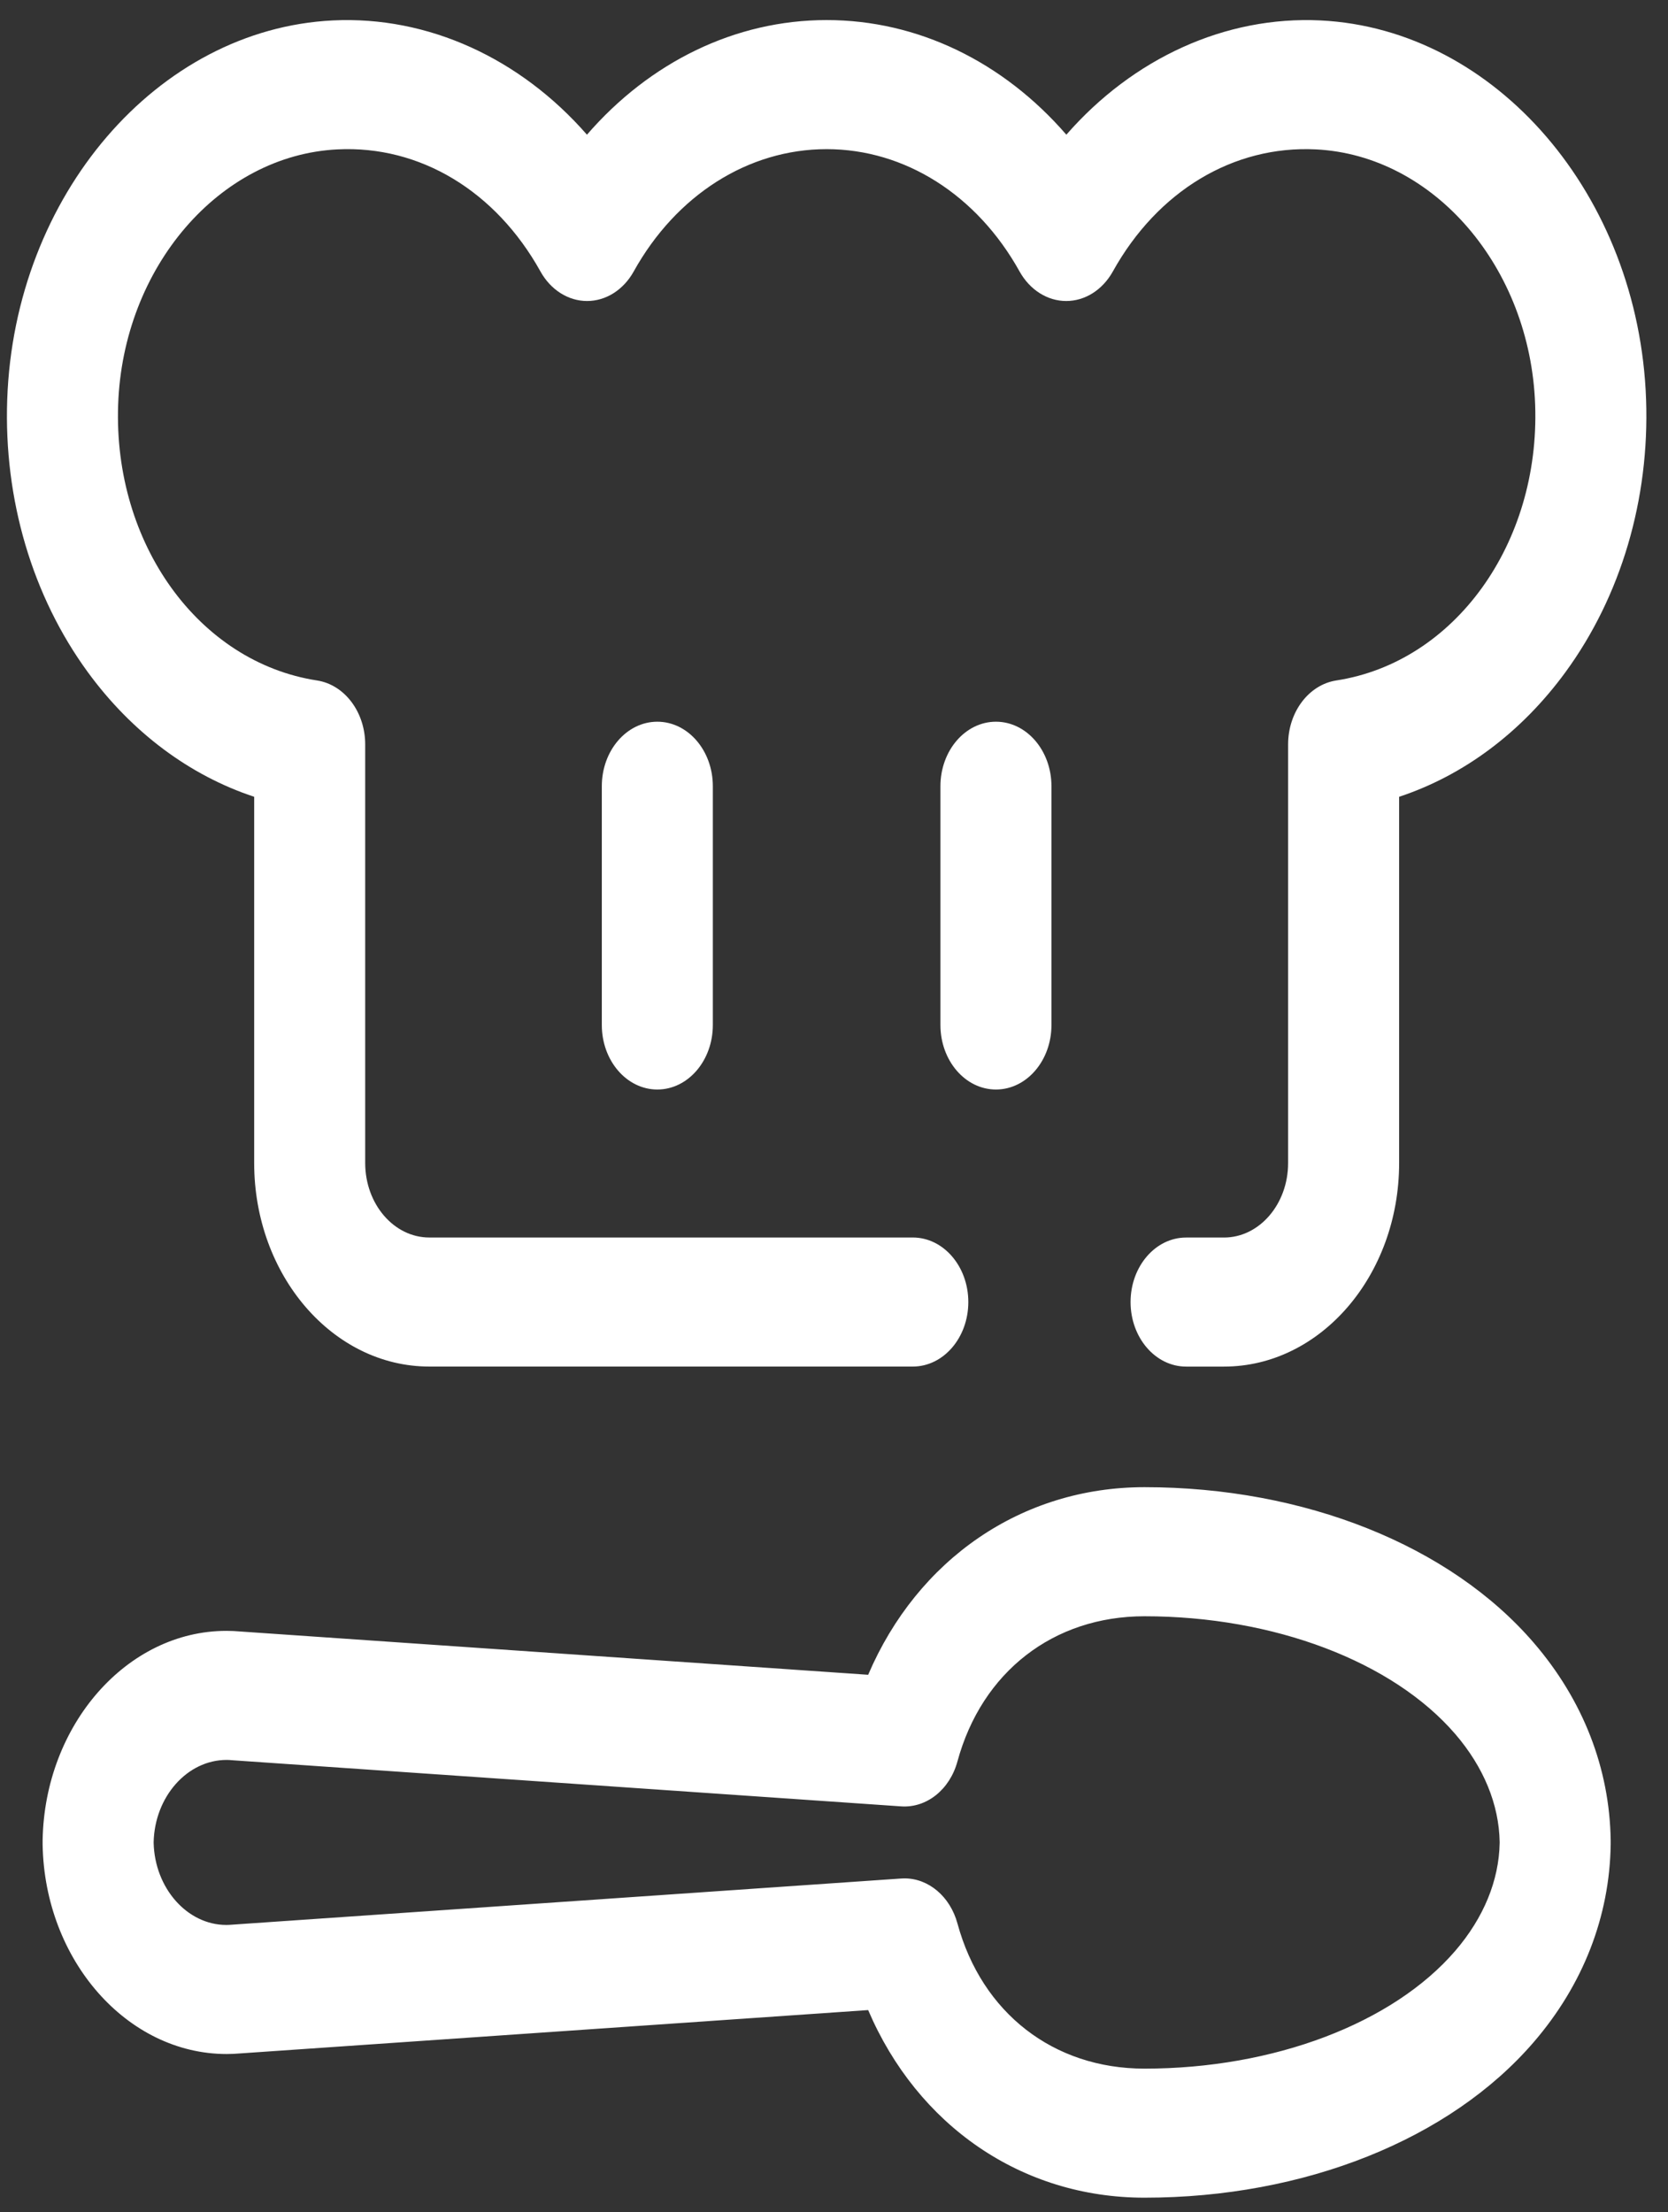 <?xml version="1.0" encoding="UTF-8" standalone="no"?>
<!DOCTYPE svg PUBLIC "-//W3C//DTD SVG 1.1//EN" "http://www.w3.org/Graphics/SVG/1.1/DTD/svg11.dtd">
<svg width="100%" height="100%" viewBox="0 0 46 61" version="1.1" xmlns="http://www.w3.org/2000/svg" xmlns:xlink="http://www.w3.org/1999/xlink" xml:space="preserve" xmlns:serif="http://www.serif.com/" style="fill-rule:evenodd;clip-rule:evenodd;stroke-linejoin:round;stroke-miterlimit:2;">
    <rect x="0" y="0" width="46" height="61" fill="#333333" stroke="none"/>
    <g transform="matrix(0.861,0,0,0.834,-1838.32,-1146.18)">
        <g>
            <g transform="matrix(1,0,0,1,2134.57,1374.58)">
                <path d="M39.734,44.921L38.519,44.921C37.538,44.921 36.741,43.965 36.741,42.787C36.741,41.609 37.538,40.654 38.519,40.654L39.734,40.654C40.866,40.654 41.787,39.549 41.787,38.191L41.787,24.35C41.787,23.28 42.447,22.376 43.331,22.235C47.119,21.632 49.857,17.713 49.7,13.119C49.545,8.577 46.459,4.868 42.674,4.676C40.034,4.542 37.606,6.051 36.173,8.713C35.845,9.321 35.283,9.689 34.68,9.689C34.076,9.689 33.514,9.321 33.186,8.713C31.822,6.18 29.512,4.668 27.006,4.668C24.5,4.668 22.19,6.18 20.826,8.713C20.499,9.321 19.936,9.689 19.333,9.689C18.73,9.689 18.167,9.321 17.84,8.713C16.407,6.051 13.977,4.539 11.339,4.676C7.554,4.868 4.467,8.577 4.313,13.119C4.156,17.713 6.894,21.632 10.682,22.235C11.566,22.376 12.226,23.28 12.226,24.35L12.226,38.19C12.226,39.548 13.147,40.653 14.279,40.653L29.766,40.653C30.748,40.653 31.544,41.609 31.544,42.787C31.544,43.965 30.748,44.92 29.766,44.92L14.279,44.92C11.186,44.92 8.67,41.901 8.67,38.19L8.67,26.081C6.607,25.378 4.752,23.953 3.341,21.96C1.564,19.449 0.647,16.248 0.76,12.945C0.989,6.202 5.57,0.697 11.188,0.412C14.239,0.258 17.193,1.665 19.329,4.19C21.35,1.781 24.088,0.4 27.006,0.4C29.924,0.4 32.663,1.781 34.684,4.19C36.82,1.665 39.774,0.259 42.824,0.412C48.443,0.697 53.024,6.202 53.253,12.945C53.366,16.247 52.449,19.449 50.672,21.959C49.26,23.953 47.406,25.378 45.343,26.081L45.343,38.19C45.343,41.902 42.827,44.921 39.734,44.921Z" style="fill:white;fill-rule:nonzero;"/>
            </g>
            <g transform="matrix(1,0,0,1,2134.57,1374.58)">
                <path d="M37.187,72.4C33.251,72.4 29.917,70.015 28.336,66.197L8.231,67.629C8.076,67.643 7.931,67.65 7.789,67.65C4.598,67.65 1.959,64.546 1.894,60.731L1.894,60.577C1.959,56.763 4.598,53.659 7.778,53.659C7.931,53.659 8.076,53.666 8.23,53.68L28.336,55.111C29.918,51.294 33.252,48.908 37.187,48.908C42.31,48.908 46.971,50.832 49.657,54.055C51.236,55.949 52.087,58.208 52.119,60.586L52.119,60.722C52.087,63.1 51.236,65.359 49.657,67.253C46.971,70.476 42.31,72.4 37.187,72.4ZM29.502,61.843C30.272,61.843 30.961,62.442 31.196,63.333C31.977,66.294 34.272,68.133 37.187,68.133C41.325,68.133 45.139,66.64 47.143,64.236C48.051,63.145 48.542,61.912 48.563,60.669L48.563,60.64C48.542,59.397 48.051,58.164 47.143,57.073C45.139,54.669 41.325,53.176 37.187,53.176C34.272,53.176 31.977,55.015 31.196,57.975C30.95,58.907 30.21,59.518 29.395,59.462L8.004,57.939C7.992,57.938 7.98,57.937 7.969,57.936C7.901,57.929 7.842,57.926 7.788,57.926C6.524,57.926 5.483,59.144 5.45,60.646L5.45,60.663C5.483,62.164 6.524,63.382 7.777,63.382C7.84,63.381 7.901,63.379 7.967,63.373C7.979,63.372 7.991,63.371 8.004,63.37L29.395,61.847C29.431,61.844 29.466,61.843 29.502,61.843Z" style="fill:white;fill-rule:nonzero;"/>
            </g>
            <g transform="matrix(1,0,0,1,2134.57,1374.58)">
                <path d="M21.583,35.76C20.601,35.76 19.805,34.805 19.805,33.627L19.805,25.732C19.805,24.554 20.601,23.599 21.583,23.599C22.565,23.599 23.361,24.554 23.361,25.732L23.361,33.627C23.361,34.805 22.565,35.76 21.583,35.76Z" style="fill:white;fill-rule:nonzero;"/>
            </g>
            <g transform="matrix(1,0,0,1,2134.57,1374.58)">
                <path d="M32.429,35.76C31.447,35.76 30.651,34.805 30.651,33.627L30.651,25.732C30.651,24.554 31.447,23.599 32.429,23.599C33.411,23.599 34.207,24.554 34.207,25.732L34.207,33.627C34.207,34.805 33.411,35.76 32.429,35.76Z" style="fill:white;fill-rule:nonzero;"/>
            </g>
        </g>
    </g>
</svg>
